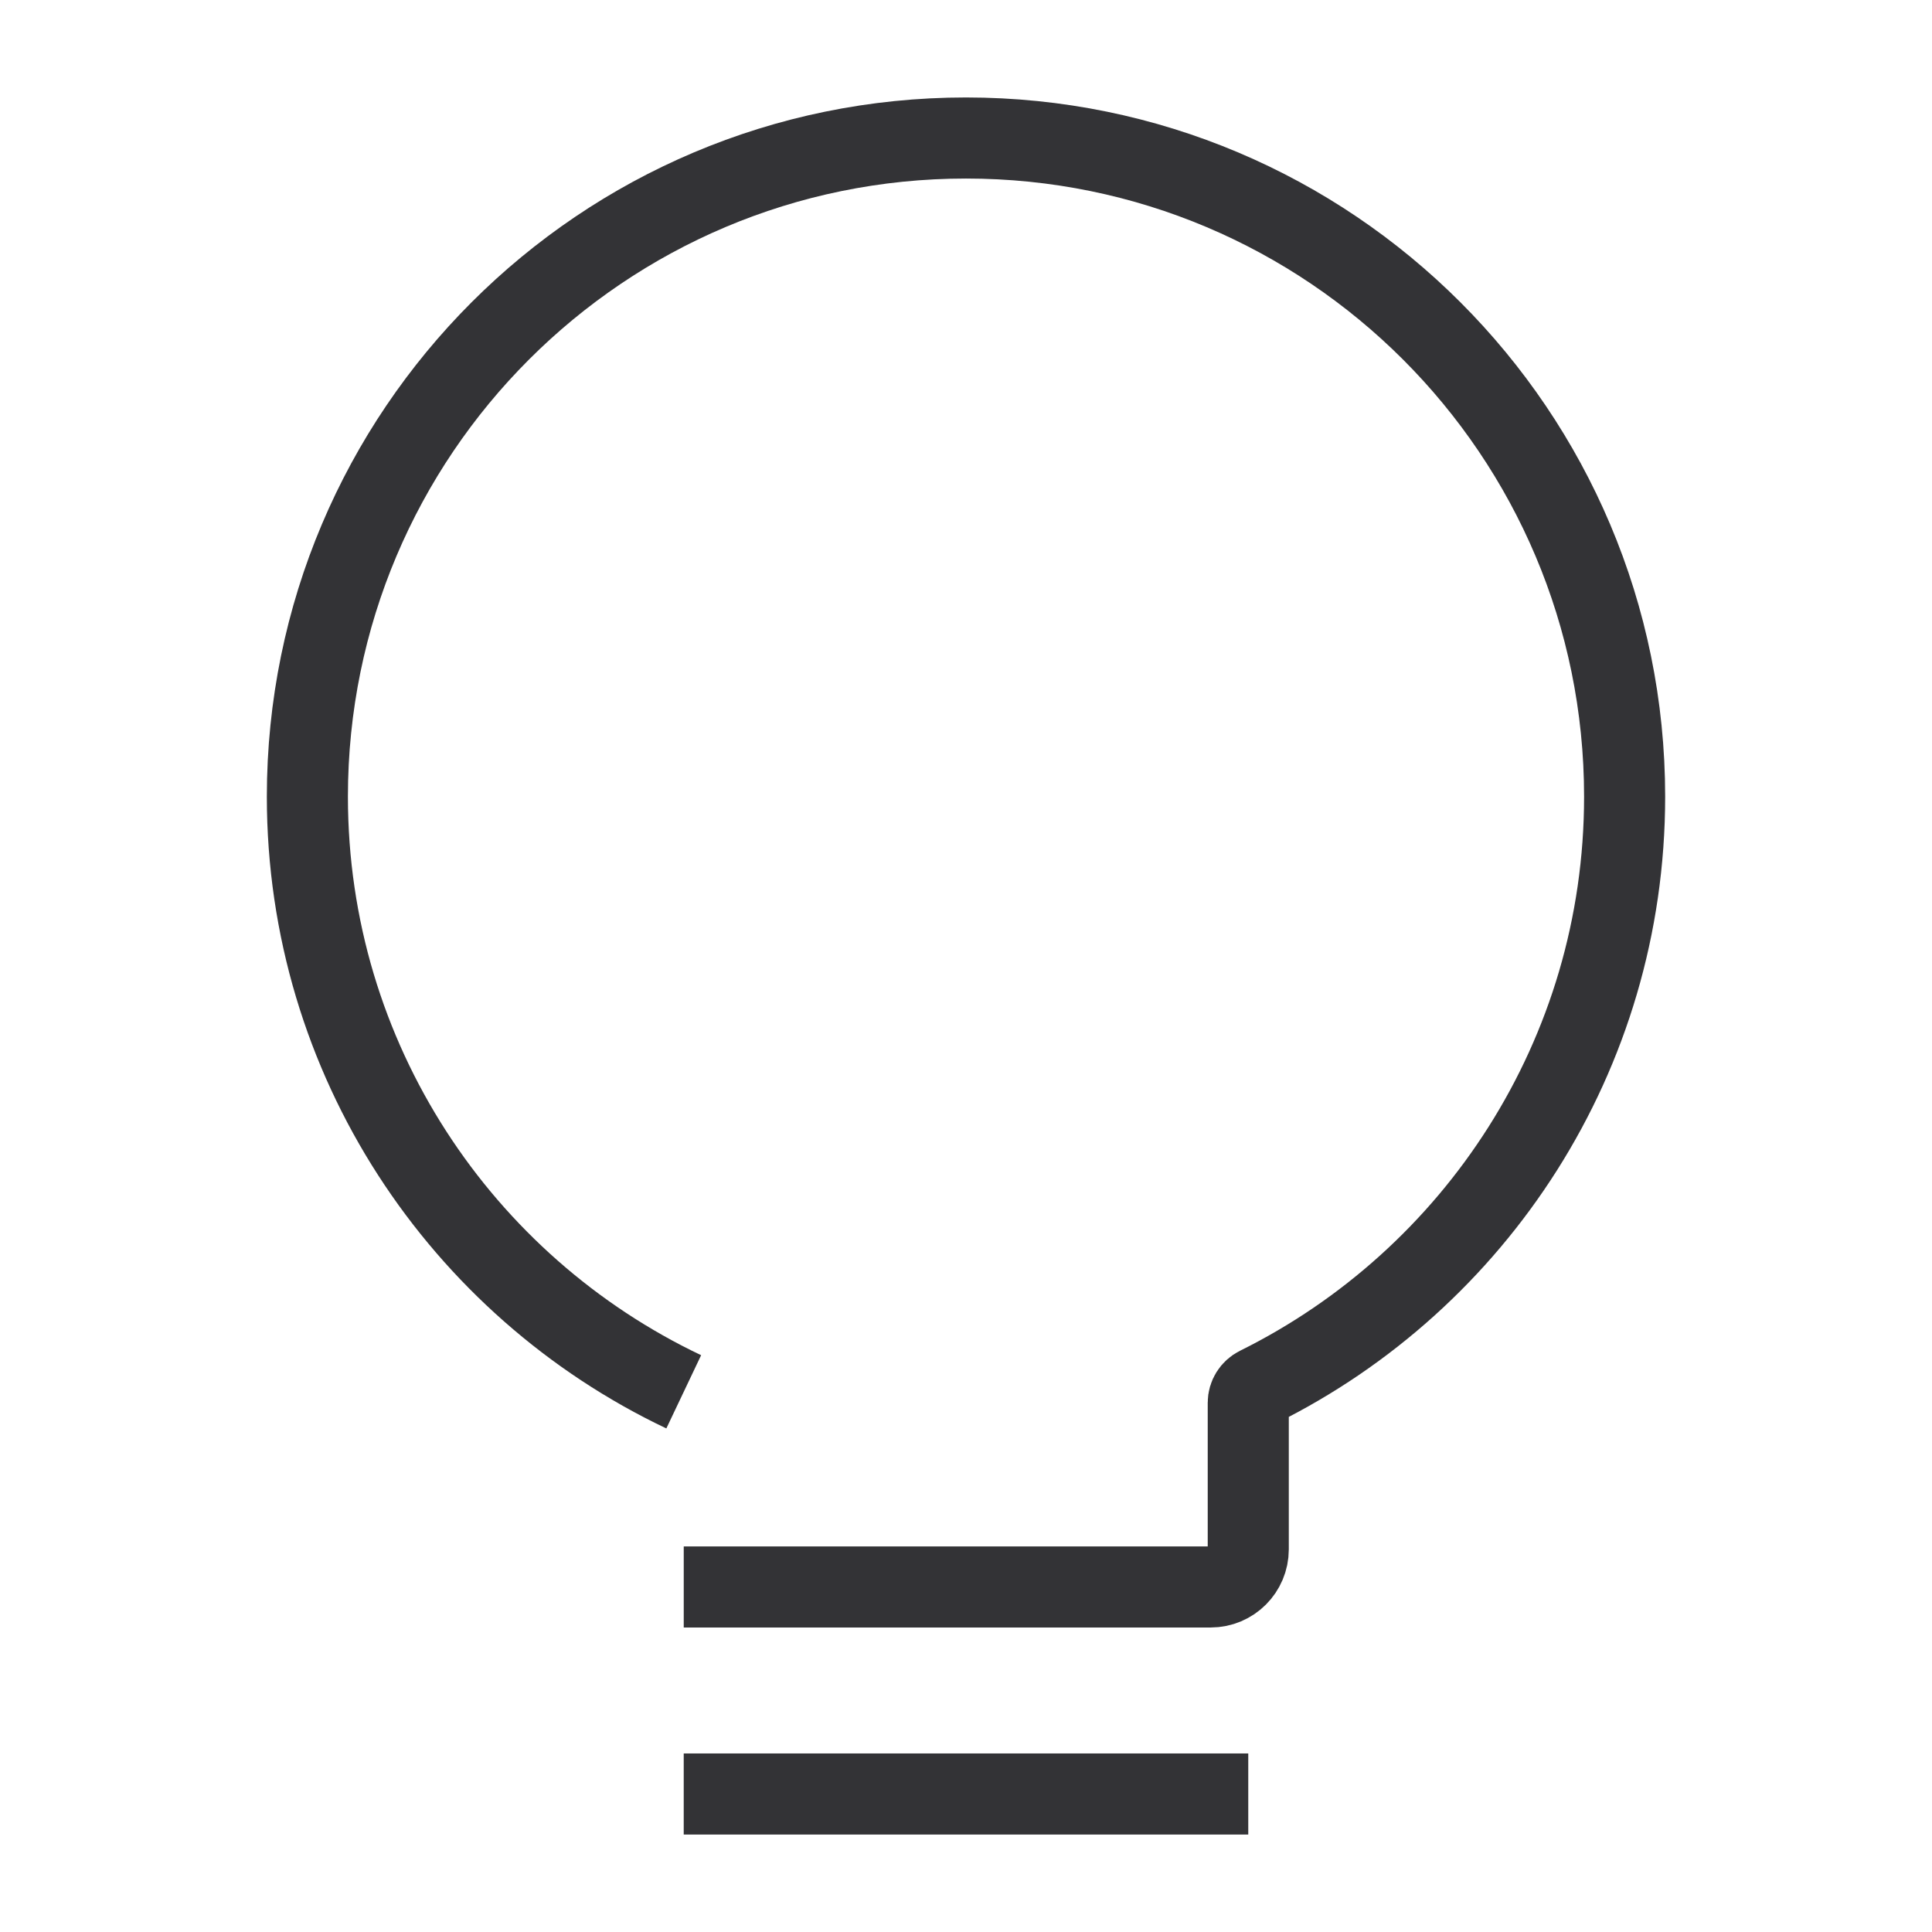 <svg width="112" height="112" viewBox="0 0 112 112" fill="none" xmlns="http://www.w3.org/2000/svg">
<path d="M39.637 91.998H70.181C71.386 91.998 72.363 91.021 72.363 89.816V81.317C72.363 80.931 72.586 80.58 72.932 80.409C85.524 74.168 94.181 61.186 94.181 46.181C94.181 25.094 77.087 8 56 8C34.913 8 17.819 25.094 17.819 46.181C17.819 61.411 26.738 74.557 39.637 80.685" stroke="#333336" stroke-width="4.7"/>
<path d="M39.636 104H72.363" stroke="#333336" stroke-width="4.7"/>
</svg>
